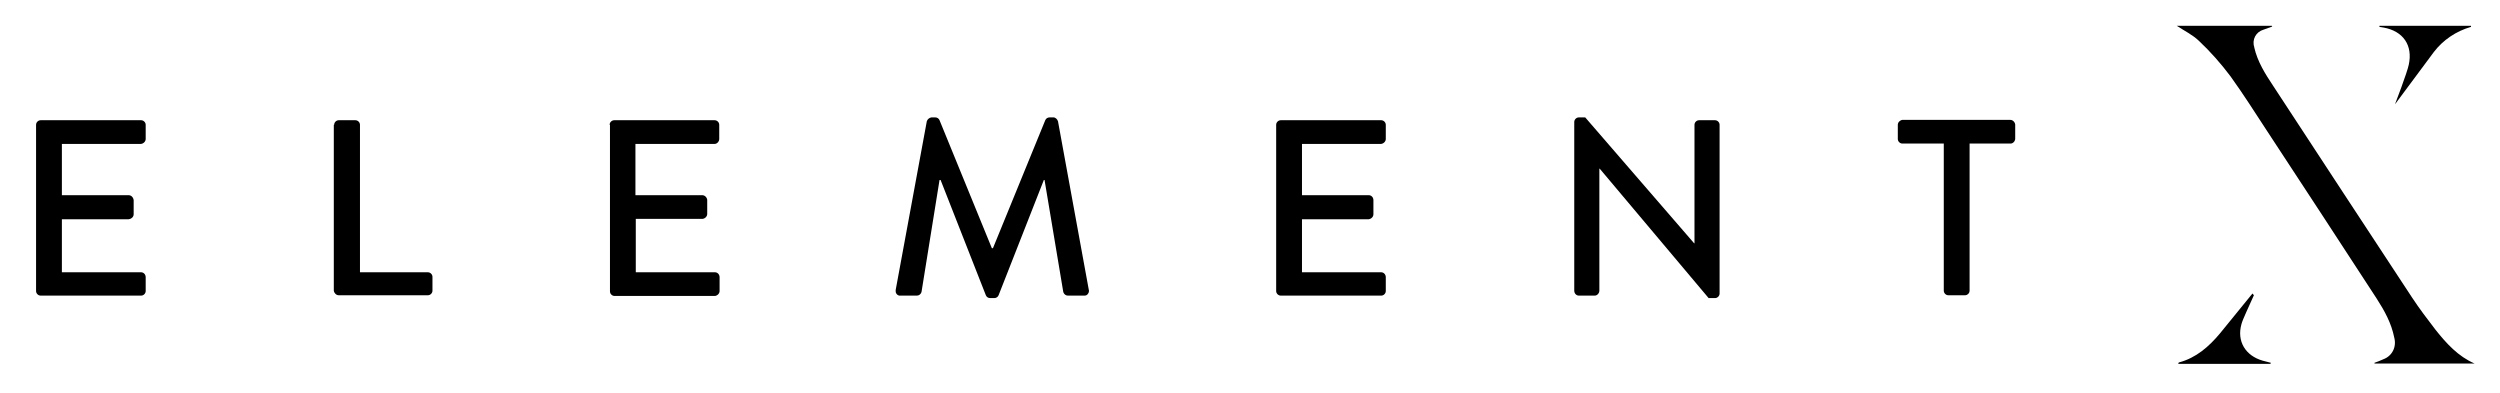 <?xml version="1.0" encoding="utf-8"?>
<!-- Generator: Adobe Illustrator 24.3.0, SVG Export Plug-In . SVG Version: 6.00 Build 0)  -->
<svg version="1.1" id="Layer_1" xmlns="http://www.w3.org/2000/svg" xmlns:xlink="http://www.w3.org/1999/xlink" x="0px" y="0px"
	 viewBox="0 0 707 111" style="enable-background:new 0 0 707 111;" xml:space="preserve">
<g>
	<path d="M10.2,35.3c0-0.7,0.6-1.3,1.3-1.3l0,0h28.4c0.7,0,1.3,0.6,1.3,1.3v4c0,0.7-0.6,1.3-1.3,1.4H17.5v14.5h18.9
		c0.7,0,1.3,0.6,1.4,1.4v4c0,0.7-0.6,1.3-1.4,1.4H17.5v15h22.4c0.7,0,1.3,0.6,1.3,1.4v3.9c0,0.7-0.6,1.3-1.3,1.3l0,0H11.5
		c-0.7,0-1.3-0.6-1.3-1.3l0,0V35.3z"/>
	<path d="M94.5,35.3c0-0.7,0.6-1.3,1.3-1.3l0,0h4.7c0.7,0,1.3,0.6,1.3,1.3V77H121c0.7,0,1.3,0.6,1.3,1.3l0,0v3.9
		c0,0.7-0.6,1.3-1.3,1.3l0,0H95.8c-0.7,0-1.3-0.6-1.4-1.3l0,0V35.3H94.5z"/>
	<path d="M172.4,35.3c0-0.7,0.6-1.3,1.3-1.3l0,0h28.4c0.7,0,1.3,0.6,1.3,1.3l0,0v4c0,0.7-0.6,1.4-1.3,1.4h-22.4v14.5h18.9
		c0.7,0,1.3,0.6,1.4,1.3v4c0,0.7-0.6,1.3-1.3,1.4h-18.9V77h22.4c0.7,0,1.3,0.6,1.3,1.4v3.9c0,0.7-0.6,1.3-1.3,1.4l0,0h-28.4
		c-0.7,0-1.3-0.6-1.3-1.3l0,0V35.3H172.4z"/>
	<path d="M262.1,34.3c0.2-0.6,0.7-1,1.3-1.1h1.1c0.5,0,1,0.3,1.2,0.8l14.8,36.2h0.3L295.6,34c0.2-0.5,0.7-0.8,1.2-0.8h1.1
		c0.6,0,1.1,0.5,1.3,1.1l8.7,47.6c0.2,0.6-0.1,1.3-0.7,1.6c-0.2,0.1-0.4,0.1-0.6,0.1H302c-0.6,0-1.1-0.4-1.3-1l-5.3-31.7h-0.2
		l-12.8,32.6c-0.2,0.5-0.7,0.8-1.2,0.8H280c-0.5,0-1-0.3-1.2-0.8L266,50.9h-0.3l-5.1,31.7c-0.2,0.6-0.7,1-1.3,1h-4.6
		c-0.7,0.1-1.3-0.4-1.4-1.1c0-0.2,0-0.3,0-0.5L262.1,34.3z"/>
	<path d="M360.9,35.3c0-0.7,0.6-1.3,1.3-1.3l0,0h28.4c0.7,0,1.3,0.6,1.3,1.3l0,0v4c0,0.7-0.6,1.3-1.3,1.4h-22.4v14.5h18.9
		c0.7,0,1.3,0.6,1.3,1.4v4c0,0.7-0.6,1.3-1.3,1.4h-18.9v15h22.4c0.7,0,1.3,0.6,1.3,1.4v3.9c0,0.7-0.6,1.3-1.3,1.3l0,0h-28.4
		c-0.7,0-1.3-0.6-1.3-1.3l0,0V35.3z"/>
	<path d="M445.2,34.5c0-0.7,0.6-1.3,1.3-1.3h1.8l30.8,35.6h0.1V35.3c0-0.7,0.6-1.3,1.3-1.3h4.5c0.7,0,1.3,0.6,1.3,1.3V83
		c0,0.7-0.6,1.3-1.3,1.3h-1.8l-30.8-36.6h-0.1v34.5c0,0.7-0.6,1.4-1.3,1.4h-4.5c-0.7,0-1.3-0.6-1.3-1.4V34.5z"/>
	<path d="M549.5,40.6H538c-0.7,0-1.3-0.6-1.3-1.3l0,0v-4c0-0.7,0.6-1.3,1.3-1.4l0,0h30.5c0.7,0,1.3,0.6,1.4,1.3l0,0v4
		c0,0.7-0.6,1.4-1.3,1.4H557v41.6c0,0.7-0.6,1.3-1.3,1.3H551c-0.7,0-1.3-0.6-1.3-1.3V40.6H549.5z"/>
	<path d="M699.8,102.8h-28.3c0-0.1,0-0.1,0-0.2c0.8-0.3,1.7-0.6,2.5-1c2.5-0.9,3.8-3.5,3.1-6.1c-0.8-4.1-2.8-7.7-5-11.1
		c-10.3-15.8-20.6-31.6-31-47.4c-3.4-5.2-6.7-10.4-10.3-15.4c-2.7-3.6-5.7-7-9-10.1c-1.8-1.7-4.1-2.8-6.2-4.2h26.9
		c0,0.1,0,0.1,0.1,0.2c-0.8,0.3-1.7,0.6-2.5,0.9c-2.1,0.6-3.3,2.8-2.6,4.9v0.1c0.9,4,3.1,7.5,5.3,10.8c13.1,20,26.2,40,39.3,59.9
		c2.1,3.2,4.4,6.2,6.7,9.2C691.9,97.2,695.2,100.8,699.8,102.8"/>
	<path d="M672.9,7.3h25.9c0,0.1,0,0.3,0,0.3c-4.2,1.2-7.9,3.7-10.5,7.1l-11,14.8c0,0,3.5-9.1,3.9-11.2c1.2-5.5-1.6-9.5-7.1-10.5
		l-1.2-0.2C672.9,7.5,672.9,7.4,672.9,7.3"/>
	<path d="M633.9,91.6c0.3-1.2,2.3-5.4,3.5-8.1L637,83c-2.1,2.6-6.4,7.9-9.2,11.3c-3.1,3.7-6.7,6.9-11.6,8.2c-0.1,0-0.1,0.2-0.2,0.4
		h26.1c0-0.1,0-0.2,0.1-0.3c-0.8-0.2-1.5-0.4-2.3-0.6C635,100.6,632.5,96.5,633.9,91.6"/>
</g>
</svg>
